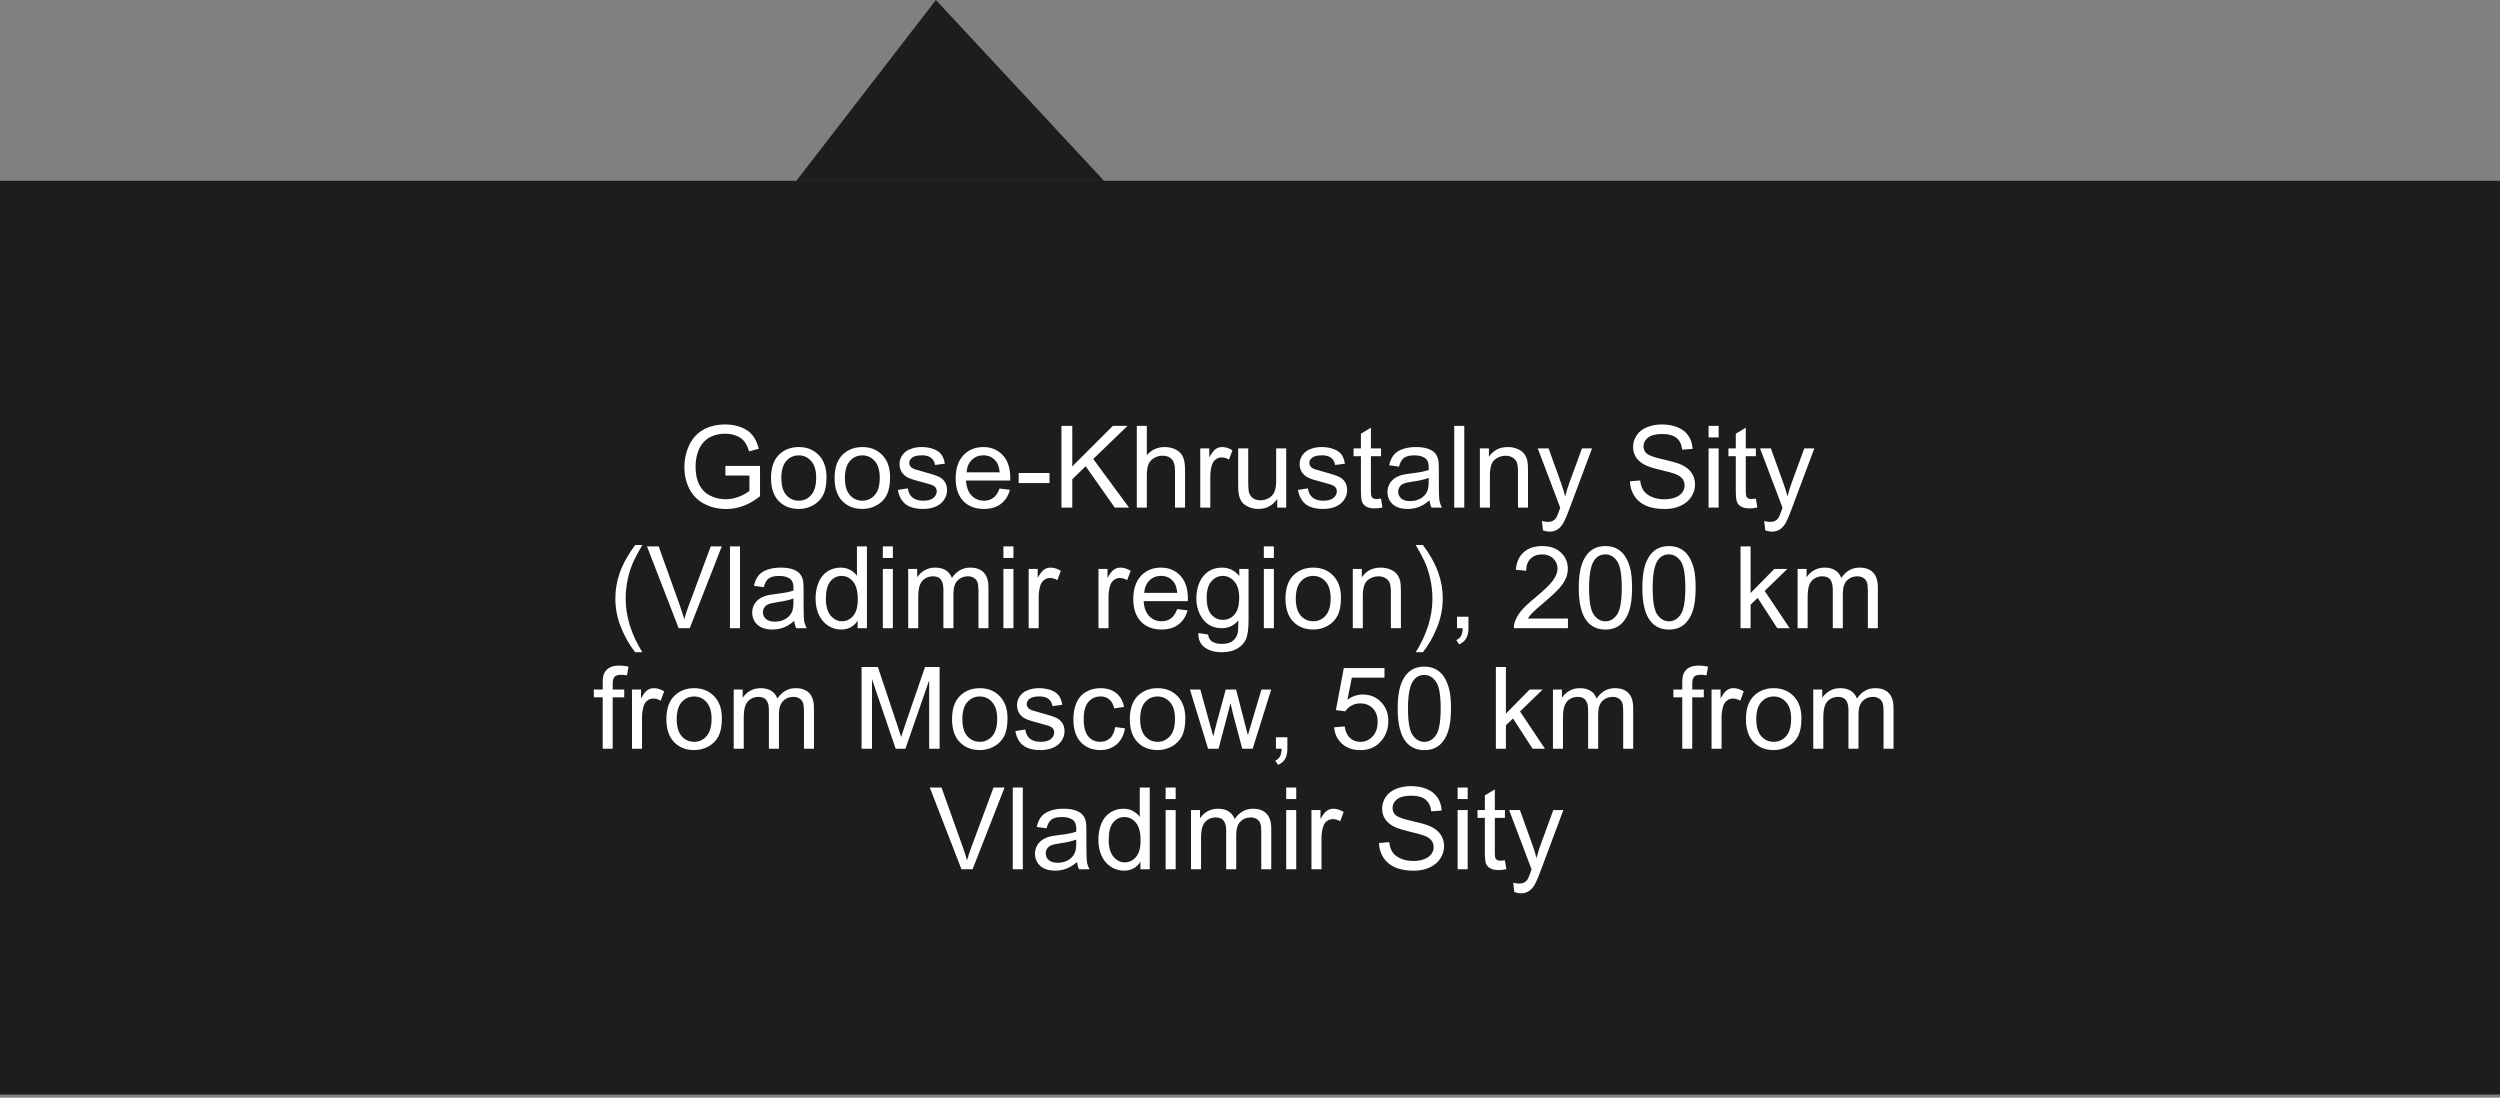 <?xml version="1.0" encoding="UTF-8"?> <svg xmlns="http://www.w3.org/2000/svg" width="394" height="173" viewBox="0 0 394 173" fill="none"><rect x="0" y="0" width="394" height="173" fill="#808080" stroke="none"/> <path d="M394 28.5H0V172.5H197.5H394V28.5Z" fill="black" fill-opacity="0.77"></path> <path d="M0 28.5H125.5L147.5 0L174 28.5H394H0Z" fill="black" fill-opacity="0.77"></path> <path d="M114.322 74.946V73.435L119.78 73.426V78.207C118.942 78.875 118.078 79.379 117.188 79.719C116.297 80.053 115.383 80.22 114.445 80.22C113.18 80.22 112.028 79.95 110.991 79.411C109.96 78.866 109.181 78.081 108.653 77.056C108.126 76.03 107.862 74.885 107.862 73.619C107.862 72.365 108.123 71.196 108.645 70.112C109.172 69.022 109.928 68.214 110.912 67.686C111.896 67.159 113.03 66.895 114.313 66.895C115.245 66.895 116.086 67.048 116.836 67.353C117.592 67.651 118.184 68.07 118.611 68.609C119.039 69.148 119.364 69.852 119.587 70.719L118.049 71.141C117.855 70.484 117.615 69.969 117.328 69.594C117.041 69.219 116.631 68.92 116.098 68.697C115.564 68.469 114.973 68.355 114.322 68.355C113.543 68.355 112.869 68.475 112.301 68.715C111.732 68.949 111.272 69.26 110.921 69.647C110.575 70.033 110.306 70.458 110.112 70.921C109.784 71.718 109.62 72.582 109.62 73.514C109.62 74.662 109.816 75.623 110.209 76.397C110.607 77.17 111.185 77.744 111.94 78.119C112.696 78.494 113.499 78.682 114.349 78.682C115.087 78.682 115.808 78.541 116.511 78.26C117.214 77.973 117.747 77.668 118.11 77.346V74.946H114.322ZM121.512 75.333C121.512 73.605 121.992 72.324 122.953 71.492C123.756 70.801 124.734 70.455 125.889 70.455C127.172 70.455 128.221 70.877 129.035 71.721C129.85 72.559 130.257 73.719 130.257 75.201C130.257 76.402 130.075 77.349 129.712 78.04C129.354 78.726 128.83 79.259 128.139 79.64C127.453 80.02 126.703 80.211 125.889 80.211C124.582 80.211 123.524 79.792 122.716 78.954C121.913 78.116 121.512 76.909 121.512 75.333ZM123.138 75.333C123.138 76.528 123.398 77.425 123.92 78.022C124.441 78.614 125.098 78.91 125.889 78.91C126.674 78.91 127.327 78.611 127.849 78.014C128.37 77.416 128.631 76.505 128.631 75.28C128.631 74.126 128.367 73.253 127.84 72.661C127.318 72.064 126.668 71.765 125.889 71.765C125.098 71.765 124.441 72.061 123.92 72.652C123.398 73.244 123.138 74.138 123.138 75.333ZM131.531 75.333C131.531 73.605 132.012 72.324 132.973 71.492C133.775 70.801 134.754 70.455 135.908 70.455C137.191 70.455 138.24 70.877 139.055 71.721C139.869 72.559 140.276 73.719 140.276 75.201C140.276 76.402 140.095 77.349 139.731 78.04C139.374 78.726 138.85 79.259 138.158 79.64C137.473 80.02 136.723 80.211 135.908 80.211C134.602 80.211 133.544 79.792 132.735 78.954C131.933 78.116 131.531 76.909 131.531 75.333ZM133.157 75.333C133.157 76.528 133.418 77.425 133.939 78.022C134.461 78.614 135.117 78.91 135.908 78.91C136.693 78.91 137.347 78.611 137.868 78.014C138.39 77.416 138.65 76.505 138.65 75.28C138.65 74.126 138.387 73.253 137.859 72.661C137.338 72.064 136.688 71.765 135.908 71.765C135.117 71.765 134.461 72.061 133.939 72.652C133.418 73.244 133.157 74.138 133.157 75.333ZM141.507 77.214L143.071 76.968C143.159 77.595 143.402 78.075 143.801 78.409C144.205 78.743 144.768 78.91 145.488 78.91C146.215 78.91 146.754 78.764 147.105 78.471C147.457 78.172 147.633 77.823 147.633 77.425C147.633 77.067 147.478 76.786 147.167 76.581C146.95 76.44 146.411 76.262 145.55 76.045C144.39 75.752 143.584 75.5 143.133 75.289C142.688 75.072 142.348 74.776 142.113 74.401C141.885 74.02 141.771 73.602 141.771 73.144C141.771 72.728 141.864 72.345 142.052 71.993C142.245 71.636 142.506 71.34 142.834 71.106C143.08 70.924 143.414 70.772 143.836 70.648C144.264 70.519 144.721 70.455 145.207 70.455C145.939 70.455 146.581 70.561 147.132 70.772C147.688 70.982 148.099 71.269 148.362 71.633C148.626 71.99 148.808 72.471 148.907 73.074L147.36 73.285C147.29 72.805 147.085 72.43 146.745 72.16C146.411 71.891 145.937 71.756 145.321 71.756C144.595 71.756 144.076 71.876 143.766 72.116C143.455 72.356 143.3 72.638 143.3 72.96C143.3 73.165 143.364 73.35 143.493 73.514C143.622 73.684 143.824 73.824 144.1 73.936C144.258 73.994 144.724 74.129 145.497 74.34C146.616 74.639 147.396 74.885 147.835 75.078C148.28 75.266 148.629 75.541 148.881 75.904C149.133 76.268 149.259 76.719 149.259 77.258C149.259 77.785 149.104 78.283 148.793 78.752C148.488 79.215 148.046 79.575 147.466 79.833C146.886 80.085 146.229 80.211 145.497 80.211C144.284 80.211 143.358 79.959 142.72 79.455C142.087 78.951 141.683 78.204 141.507 77.214ZM157.529 76.994L159.164 77.196C158.906 78.151 158.429 78.893 157.731 79.42C157.034 79.947 156.144 80.211 155.06 80.211C153.694 80.211 152.61 79.792 151.808 78.954C151.011 78.11 150.612 76.93 150.612 75.412C150.612 73.842 151.017 72.623 151.825 71.756C152.634 70.889 153.683 70.455 154.972 70.455C156.22 70.455 157.239 70.88 158.03 71.73C158.821 72.579 159.217 73.774 159.217 75.315C159.217 75.409 159.214 75.55 159.208 75.737H152.247C152.306 76.763 152.596 77.548 153.117 78.093C153.639 78.638 154.289 78.91 155.068 78.91C155.648 78.91 156.144 78.758 156.554 78.453C156.964 78.148 157.289 77.662 157.529 76.994ZM152.335 74.436H157.547C157.477 73.651 157.277 73.062 156.949 72.67C156.445 72.061 155.792 71.756 154.989 71.756C154.263 71.756 153.65 71.999 153.152 72.485C152.66 72.972 152.388 73.622 152.335 74.436ZM160.544 76.133V74.542H165.404V76.133H160.544ZM167.285 80V67.115H168.99V73.505L175.389 67.115H177.7L172.295 72.336L177.938 80H175.688L171.1 73.478L168.99 75.535V80H167.285ZM179.159 80V67.115H180.741V71.738C181.479 70.883 182.411 70.455 183.536 70.455C184.228 70.455 184.828 70.593 185.338 70.868C185.848 71.138 186.211 71.513 186.428 71.993C186.65 72.474 186.762 73.171 186.762 74.085V80H185.18V74.085C185.18 73.294 185.007 72.72 184.661 72.362C184.321 71.999 183.838 71.817 183.211 71.817C182.742 71.817 182.3 71.94 181.884 72.186C181.474 72.427 181.181 72.755 181.005 73.171C180.829 73.587 180.741 74.161 180.741 74.894V80H179.159ZM189.161 80V70.666H190.585V72.081C190.948 71.419 191.282 70.982 191.587 70.772C191.897 70.561 192.237 70.455 192.606 70.455C193.14 70.455 193.682 70.625 194.232 70.965L193.688 72.433C193.301 72.204 192.914 72.09 192.527 72.09C192.182 72.09 191.871 72.195 191.596 72.406C191.32 72.611 191.124 72.898 191.007 73.268C190.831 73.83 190.743 74.445 190.743 75.113V80H189.161ZM201.29 80V78.629C200.563 79.684 199.576 80.211 198.328 80.211C197.777 80.211 197.262 80.106 196.781 79.894C196.307 79.684 195.952 79.42 195.718 79.103C195.489 78.781 195.328 78.389 195.234 77.926C195.17 77.615 195.138 77.123 195.138 76.449V70.666H196.72V75.843C196.72 76.669 196.752 77.226 196.816 77.513C196.916 77.929 197.127 78.257 197.449 78.497C197.771 78.731 198.17 78.849 198.645 78.849C199.119 78.849 199.564 78.728 199.98 78.488C200.396 78.242 200.689 77.911 200.859 77.495C201.035 77.073 201.123 76.464 201.123 75.667V70.666H202.705V80H201.29ZM204.56 77.214L206.124 76.968C206.212 77.595 206.455 78.075 206.854 78.409C207.258 78.743 207.82 78.91 208.541 78.91C209.268 78.91 209.807 78.764 210.158 78.471C210.51 78.172 210.686 77.823 210.686 77.425C210.686 77.067 210.53 76.786 210.22 76.581C210.003 76.44 209.464 76.262 208.603 76.045C207.442 75.752 206.637 75.5 206.186 75.289C205.74 75.072 205.4 74.776 205.166 74.401C204.938 74.02 204.823 73.602 204.823 73.144C204.823 72.728 204.917 72.345 205.104 71.993C205.298 71.636 205.559 71.34 205.887 71.106C206.133 70.924 206.467 70.772 206.889 70.648C207.316 70.519 207.773 70.455 208.26 70.455C208.992 70.455 209.634 70.561 210.185 70.772C210.741 70.982 211.151 71.269 211.415 71.633C211.679 71.99 211.86 72.471 211.96 73.074L210.413 73.285C210.343 72.805 210.138 72.43 209.798 72.16C209.464 71.891 208.989 71.756 208.374 71.756C207.647 71.756 207.129 71.876 206.818 72.116C206.508 72.356 206.353 72.638 206.353 72.96C206.353 73.165 206.417 73.35 206.546 73.514C206.675 73.684 206.877 73.824 207.152 73.936C207.311 73.994 207.776 74.129 208.55 74.34C209.669 74.639 210.448 74.885 210.888 75.078C211.333 75.266 211.682 75.541 211.934 75.904C212.186 76.268 212.312 76.719 212.312 77.258C212.312 77.785 212.156 78.283 211.846 78.752C211.541 79.215 211.099 79.575 210.519 79.833C209.938 80.085 209.282 80.211 208.55 80.211C207.337 80.211 206.411 79.959 205.772 79.455C205.14 78.951 204.735 78.204 204.56 77.214ZM217.646 78.585L217.875 79.982C217.43 80.076 217.031 80.123 216.68 80.123C216.105 80.123 215.66 80.032 215.344 79.851C215.027 79.669 214.805 79.432 214.676 79.139C214.547 78.84 214.482 78.216 214.482 77.267V71.897H213.322V70.666H214.482V68.355L216.056 67.405V70.666H217.646V71.897H216.056V77.355C216.056 77.806 216.082 78.096 216.135 78.225C216.193 78.353 216.284 78.456 216.407 78.532C216.536 78.608 216.718 78.647 216.952 78.647C217.128 78.647 217.359 78.626 217.646 78.585ZM225.293 78.849C224.707 79.347 224.142 79.698 223.597 79.903C223.058 80.108 222.478 80.211 221.856 80.211C220.831 80.211 220.043 79.962 219.492 79.464C218.941 78.96 218.666 78.318 218.666 77.539C218.666 77.082 218.769 76.666 218.974 76.291C219.185 75.91 219.457 75.606 219.791 75.377C220.131 75.148 220.512 74.976 220.934 74.858C221.244 74.776 221.713 74.697 222.34 74.621C223.617 74.469 224.558 74.287 225.161 74.076C225.167 73.859 225.17 73.722 225.17 73.663C225.17 73.019 225.021 72.564 224.722 72.301C224.317 71.943 223.717 71.765 222.92 71.765C222.176 71.765 221.625 71.897 221.268 72.16C220.916 72.418 220.655 72.878 220.485 73.54L218.938 73.329C219.079 72.667 219.311 72.134 219.633 71.73C219.955 71.319 220.421 71.006 221.03 70.789C221.64 70.566 222.346 70.455 223.148 70.455C223.945 70.455 224.593 70.549 225.091 70.736C225.589 70.924 225.955 71.161 226.189 71.448C226.424 71.73 226.588 72.087 226.682 72.52C226.734 72.79 226.761 73.276 226.761 73.98V76.089C226.761 77.56 226.793 78.491 226.857 78.884C226.928 79.27 227.062 79.643 227.262 80H225.609C225.445 79.672 225.34 79.288 225.293 78.849ZM225.161 75.315C224.587 75.55 223.726 75.749 222.577 75.913C221.927 76.007 221.467 76.112 221.197 76.23C220.928 76.347 220.72 76.519 220.573 76.748C220.427 76.971 220.354 77.22 220.354 77.495C220.354 77.917 220.512 78.269 220.828 78.55C221.15 78.831 221.619 78.972 222.234 78.972C222.844 78.972 223.386 78.84 223.86 78.576C224.335 78.307 224.684 77.94 224.906 77.478C225.076 77.12 225.161 76.593 225.161 75.895V75.315ZM229.187 80V67.115H230.769V80H229.187ZM233.229 80V70.666H234.653V71.993C235.339 70.968 236.329 70.455 237.624 70.455C238.187 70.455 238.702 70.558 239.171 70.763C239.646 70.962 240 71.226 240.234 71.554C240.469 71.882 240.633 72.272 240.727 72.723C240.785 73.016 240.814 73.528 240.814 74.261V80H239.232V74.322C239.232 73.678 239.171 73.197 239.048 72.881C238.925 72.559 238.705 72.304 238.389 72.116C238.078 71.923 237.712 71.826 237.29 71.826C236.616 71.826 236.033 72.04 235.541 72.468C235.055 72.895 234.812 73.707 234.812 74.902V80H233.229ZM243.179 83.595L243.003 82.109C243.349 82.203 243.65 82.25 243.908 82.25C244.26 82.25 244.541 82.191 244.752 82.074C244.963 81.957 245.136 81.793 245.271 81.582C245.37 81.424 245.531 81.031 245.754 80.404C245.783 80.316 245.83 80.188 245.895 80.018L242.353 70.666H244.058L246 76.071C246.252 76.757 246.478 77.478 246.677 78.233C246.858 77.507 247.075 76.798 247.327 76.106L249.322 70.666H250.904L247.354 80.158C246.973 81.184 246.677 81.89 246.466 82.276C246.185 82.798 245.862 83.179 245.499 83.419C245.136 83.665 244.702 83.788 244.198 83.788C243.894 83.788 243.554 83.724 243.179 83.595ZM256.881 75.86L258.489 75.72C258.565 76.364 258.741 76.894 259.017 77.311C259.298 77.721 259.731 78.055 260.317 78.312C260.903 78.564 261.562 78.69 262.295 78.69C262.945 78.69 263.52 78.594 264.018 78.4C264.516 78.207 264.885 77.943 265.125 77.609C265.371 77.269 265.494 76.9 265.494 76.502C265.494 76.098 265.377 75.746 265.143 75.447C264.908 75.143 264.521 74.888 263.982 74.683C263.637 74.548 262.872 74.34 261.688 74.059C260.505 73.772 259.676 73.502 259.201 73.25C258.586 72.928 258.126 72.529 257.821 72.055C257.522 71.574 257.373 71.038 257.373 70.446C257.373 69.796 257.558 69.189 257.927 68.627C258.296 68.059 258.835 67.628 259.544 67.335C260.253 67.042 261.041 66.895 261.908 66.895C262.863 66.895 263.704 67.051 264.431 67.361C265.163 67.666 265.726 68.117 266.118 68.715C266.511 69.312 266.722 69.989 266.751 70.745L265.116 70.868C265.028 70.054 264.729 69.439 264.22 69.022C263.716 68.606 262.969 68.398 261.979 68.398C260.947 68.398 260.194 68.589 259.72 68.97C259.251 69.345 259.017 69.799 259.017 70.332C259.017 70.795 259.184 71.176 259.518 71.475C259.846 71.773 260.701 72.081 262.084 72.397C263.473 72.708 264.425 72.981 264.94 73.215C265.69 73.561 266.244 74 266.602 74.533C266.959 75.061 267.138 75.67 267.138 76.361C267.138 77.047 266.941 77.694 266.549 78.304C266.156 78.907 265.591 79.379 264.853 79.719C264.12 80.053 263.294 80.22 262.374 80.22C261.208 80.22 260.229 80.05 259.438 79.71C258.653 79.37 258.035 78.86 257.584 78.181C257.139 77.495 256.904 76.722 256.881 75.86ZM269.273 68.935V67.115H270.855V68.935H269.273ZM269.273 80V70.666H270.855V80H269.273ZM276.727 78.585L276.955 79.982C276.51 80.076 276.111 80.123 275.76 80.123C275.186 80.123 274.74 80.032 274.424 79.851C274.107 79.669 273.885 79.432 273.756 79.139C273.627 78.84 273.562 78.216 273.562 77.267V71.897H272.402V70.666H273.562V68.355L275.136 67.405V70.666H276.727V71.897H275.136V77.355C275.136 77.806 275.162 78.096 275.215 78.225C275.273 78.353 275.364 78.456 275.487 78.532C275.616 78.608 275.798 78.647 276.032 78.647C276.208 78.647 276.439 78.626 276.727 78.585ZM278.212 83.595L278.036 82.109C278.382 82.203 278.684 82.25 278.941 82.25C279.293 82.25 279.574 82.191 279.785 82.074C279.996 81.957 280.169 81.793 280.304 81.582C280.403 81.424 280.564 81.031 280.787 80.404C280.816 80.316 280.863 80.188 280.928 80.018L277.386 70.666H279.091L281.033 76.071C281.285 76.757 281.511 77.478 281.71 78.233C281.892 77.507 282.108 76.798 282.36 76.106L284.355 70.666H285.938L282.387 80.158C282.006 81.184 281.71 81.89 281.499 82.276C281.218 82.798 280.896 83.179 280.532 83.419C280.169 83.665 279.735 83.788 279.231 83.788C278.927 83.788 278.587 83.724 278.212 83.595ZM100.102 102.788C99.228 101.687 98.49 100.397 97.887 98.921C97.283 97.444 96.981 95.915 96.981 94.333C96.981 92.939 97.207 91.603 97.658 90.325C98.186 88.843 99 87.366 100.102 85.895H101.235C100.526 87.114 100.058 87.984 99.829 88.506C99.472 89.314 99.19 90.158 98.985 91.037C98.733 92.133 98.607 93.234 98.607 94.342C98.607 97.16 99.483 99.976 101.235 102.788H100.102ZM106.957 99L101.965 86.115H103.811L107.159 95.476C107.429 96.226 107.654 96.929 107.836 97.585C108.035 96.882 108.267 96.179 108.53 95.476L112.011 86.115H113.751L108.706 99H106.957ZM115.043 99V86.115H116.625V99H115.043ZM125.177 97.849C124.591 98.347 124.025 98.698 123.48 98.903C122.941 99.108 122.361 99.211 121.74 99.211C120.715 99.211 119.927 98.962 119.376 98.464C118.825 97.96 118.55 97.318 118.55 96.539C118.55 96.082 118.652 95.666 118.857 95.291C119.068 94.91 119.341 94.606 119.675 94.377C120.015 94.148 120.396 93.976 120.817 93.858C121.128 93.776 121.597 93.697 122.224 93.621C123.501 93.469 124.441 93.287 125.045 93.076C125.051 92.859 125.054 92.722 125.054 92.663C125.054 92.019 124.904 91.564 124.605 91.301C124.201 90.943 123.601 90.765 122.804 90.765C122.06 90.765 121.509 90.897 121.151 91.16C120.8 91.418 120.539 91.878 120.369 92.54L118.822 92.329C118.963 91.667 119.194 91.134 119.517 90.73C119.839 90.319 120.305 90.006 120.914 89.789C121.523 89.566 122.229 89.455 123.032 89.455C123.829 89.455 124.477 89.549 124.975 89.736C125.473 89.924 125.839 90.161 126.073 90.448C126.308 90.73 126.472 91.087 126.565 91.52C126.618 91.79 126.645 92.276 126.645 92.98V95.089C126.645 96.56 126.677 97.491 126.741 97.884C126.812 98.27 126.946 98.643 127.146 99H125.493C125.329 98.672 125.224 98.288 125.177 97.849ZM125.045 94.315C124.471 94.55 123.609 94.749 122.461 94.913C121.811 95.007 121.351 95.112 121.081 95.23C120.812 95.347 120.604 95.519 120.457 95.748C120.311 95.971 120.237 96.22 120.237 96.495C120.237 96.917 120.396 97.269 120.712 97.55C121.034 97.831 121.503 97.972 122.118 97.972C122.728 97.972 123.27 97.84 123.744 97.576C124.219 97.307 124.567 96.94 124.79 96.478C124.96 96.12 125.045 95.593 125.045 94.895V94.315ZM135.161 99V97.822C134.569 98.748 133.699 99.211 132.551 99.211C131.807 99.211 131.121 99.006 130.494 98.596C129.873 98.186 129.39 97.614 129.044 96.882C128.704 96.144 128.534 95.297 128.534 94.342C128.534 93.41 128.689 92.566 129 91.811C129.311 91.049 129.776 90.466 130.397 90.061C131.019 89.657 131.713 89.455 132.48 89.455C133.043 89.455 133.544 89.575 133.983 89.815C134.423 90.05 134.78 90.357 135.056 90.738V86.115H136.629V99H135.161ZM130.16 94.342C130.16 95.537 130.412 96.431 130.916 97.022C131.42 97.614 132.015 97.91 132.7 97.91C133.392 97.91 133.978 97.629 134.458 97.066C134.944 96.498 135.188 95.634 135.188 94.474C135.188 93.196 134.941 92.259 134.449 91.661C133.957 91.064 133.351 90.765 132.63 90.765C131.927 90.765 131.338 91.052 130.863 91.626C130.395 92.2 130.16 93.106 130.16 94.342ZM139.134 87.935V86.115H140.716V87.935H139.134ZM139.134 99V89.666H140.716V99H139.134ZM143.133 99V89.666H144.548V90.976C144.841 90.519 145.23 90.152 145.717 89.877C146.203 89.596 146.757 89.455 147.378 89.455C148.069 89.455 148.635 89.599 149.074 89.886C149.52 90.173 149.833 90.574 150.015 91.09C150.753 90 151.714 89.455 152.897 89.455C153.823 89.455 154.535 89.713 155.033 90.228C155.531 90.738 155.78 91.526 155.78 92.593V99H154.207V93.12C154.207 92.487 154.154 92.033 154.049 91.758C153.949 91.477 153.765 91.251 153.495 91.081C153.226 90.911 152.909 90.826 152.546 90.826C151.89 90.826 151.345 91.046 150.911 91.485C150.478 91.919 150.261 92.616 150.261 93.577V99H148.679V92.936C148.679 92.232 148.55 91.705 148.292 91.353C148.034 91.002 147.612 90.826 147.026 90.826C146.581 90.826 146.168 90.943 145.787 91.178C145.412 91.412 145.14 91.755 144.97 92.206C144.8 92.657 144.715 93.308 144.715 94.157V99H143.133ZM158.136 87.935V86.115H159.718V87.935H158.136ZM158.136 99V89.666H159.718V99H158.136ZM162.117 99V89.666H163.541V91.081C163.904 90.419 164.238 89.982 164.543 89.772C164.854 89.561 165.193 89.455 165.562 89.455C166.096 89.455 166.638 89.625 167.188 89.965L166.644 91.433C166.257 91.204 165.87 91.09 165.483 91.09C165.138 91.09 164.827 91.195 164.552 91.406C164.276 91.611 164.08 91.898 163.963 92.268C163.787 92.83 163.699 93.445 163.699 94.113V99H162.117ZM173.121 99V89.666H174.545V91.081C174.908 90.419 175.242 89.982 175.547 89.772C175.857 89.561 176.197 89.455 176.566 89.455C177.1 89.455 177.642 89.625 178.192 89.965L177.647 91.433C177.261 91.204 176.874 91.09 176.487 91.09C176.142 91.09 175.831 91.195 175.556 91.406C175.28 91.611 175.084 91.898 174.967 92.268C174.791 92.83 174.703 93.445 174.703 94.113V99H173.121ZM185.522 95.994L187.157 96.196C186.899 97.151 186.422 97.893 185.725 98.42C185.027 98.947 184.137 99.211 183.053 99.211C181.688 99.211 180.604 98.792 179.801 97.954C179.004 97.11 178.605 95.93 178.605 94.412C178.605 92.842 179.01 91.623 179.818 90.756C180.627 89.889 181.676 89.455 182.965 89.455C184.213 89.455 185.232 89.88 186.023 90.73C186.814 91.579 187.21 92.774 187.21 94.315C187.21 94.409 187.207 94.55 187.201 94.737H180.24C180.299 95.763 180.589 96.548 181.11 97.093C181.632 97.638 182.282 97.91 183.062 97.91C183.642 97.91 184.137 97.758 184.547 97.453C184.957 97.148 185.282 96.662 185.522 95.994ZM180.328 93.436H185.54C185.47 92.651 185.271 92.062 184.942 91.67C184.438 91.061 183.785 90.756 182.982 90.756C182.256 90.756 181.644 90.999 181.146 91.485C180.653 91.972 180.381 92.622 180.328 93.436ZM188.862 99.773L190.4 100.002C190.465 100.477 190.644 100.822 190.937 101.039C191.329 101.332 191.865 101.479 192.545 101.479C193.277 101.479 193.843 101.332 194.241 101.039C194.64 100.746 194.909 100.336 195.05 99.809C195.132 99.486 195.17 98.81 195.164 97.778C194.473 98.593 193.611 99 192.58 99C191.297 99 190.304 98.537 189.601 97.611C188.897 96.686 188.546 95.575 188.546 94.28C188.546 93.39 188.707 92.569 189.029 91.819C189.352 91.064 189.817 90.481 190.427 90.07C191.042 89.66 191.763 89.455 192.589 89.455C193.69 89.455 194.599 89.9 195.313 90.791V89.666H196.772V97.734C196.772 99.188 196.623 100.216 196.324 100.819C196.031 101.429 195.562 101.909 194.918 102.261C194.279 102.612 193.491 102.788 192.554 102.788C191.44 102.788 190.541 102.536 189.855 102.032C189.17 101.534 188.839 100.781 188.862 99.773ZM190.172 94.166C190.172 95.391 190.415 96.284 190.901 96.847C191.388 97.409 191.997 97.69 192.729 97.69C193.456 97.69 194.065 97.412 194.558 96.856C195.05 96.293 195.296 95.414 195.296 94.219C195.296 93.076 195.041 92.215 194.531 91.635C194.027 91.055 193.418 90.765 192.703 90.765C192 90.765 191.402 91.052 190.91 91.626C190.418 92.194 190.172 93.041 190.172 94.166ZM199.181 87.935V86.115H200.763V87.935H199.181ZM199.181 99V89.666H200.763V99H199.181ZM202.591 94.333C202.591 92.605 203.071 91.324 204.032 90.492C204.835 89.801 205.813 89.455 206.968 89.455C208.251 89.455 209.3 89.877 210.114 90.721C210.929 91.559 211.336 92.719 211.336 94.201C211.336 95.402 211.154 96.349 210.791 97.04C210.434 97.726 209.909 98.259 209.218 98.64C208.532 99.02 207.782 99.211 206.968 99.211C205.661 99.211 204.604 98.792 203.795 97.954C202.992 97.116 202.591 95.909 202.591 94.333ZM204.217 94.333C204.217 95.528 204.478 96.425 204.999 97.022C205.521 97.614 206.177 97.91 206.968 97.91C207.753 97.91 208.406 97.611 208.928 97.014C209.449 96.416 209.71 95.505 209.71 94.28C209.71 93.126 209.446 92.253 208.919 91.661C208.397 91.064 207.747 90.765 206.968 90.765C206.177 90.765 205.521 91.061 204.999 91.652C204.478 92.244 204.217 93.138 204.217 94.333ZM213.199 99V89.666H214.623V90.993C215.309 89.968 216.299 89.455 217.594 89.455C218.156 89.455 218.672 89.558 219.141 89.763C219.615 89.962 219.97 90.226 220.204 90.554C220.438 90.882 220.603 91.272 220.696 91.723C220.755 92.016 220.784 92.528 220.784 93.261V99H219.202V93.322C219.202 92.678 219.141 92.197 219.018 91.881C218.895 91.559 218.675 91.304 218.358 91.116C218.048 90.923 217.682 90.826 217.26 90.826C216.586 90.826 216.003 91.04 215.511 91.468C215.024 91.895 214.781 92.707 214.781 93.902V99H213.199ZM224.256 102.788H223.122C224.874 99.976 225.75 97.16 225.75 94.342C225.75 93.24 225.624 92.147 225.372 91.064C225.173 90.185 224.895 89.341 224.537 88.532C224.309 88.005 223.837 87.126 223.122 85.895H224.256C225.357 87.366 226.172 88.843 226.699 90.325C227.15 91.603 227.376 92.939 227.376 94.333C227.376 95.915 227.071 97.444 226.462 98.921C225.858 100.397 225.123 101.687 224.256 102.788ZM229.626 99V97.198H231.428V99C231.428 99.662 231.311 100.195 231.076 100.6C230.842 101.01 230.47 101.326 229.96 101.549L229.521 100.872C229.854 100.726 230.101 100.509 230.259 100.222C230.417 99.94 230.505 99.533 230.522 99H229.626ZM247.107 97.48V99H238.591C238.579 98.619 238.641 98.253 238.775 97.901C238.992 97.321 239.338 96.75 239.812 96.188C240.293 95.625 240.984 94.975 241.887 94.236C243.287 93.088 244.233 92.18 244.726 91.512C245.218 90.838 245.464 90.202 245.464 89.605C245.464 88.978 245.238 88.45 244.787 88.022C244.342 87.589 243.759 87.372 243.038 87.372C242.276 87.372 241.667 87.601 241.21 88.058C240.753 88.515 240.521 89.147 240.516 89.956L238.89 89.789C239.001 88.576 239.42 87.653 240.146 87.02C240.873 86.382 241.849 86.062 243.073 86.062C244.31 86.062 245.288 86.405 246.009 87.091C246.729 87.776 247.09 88.626 247.09 89.64C247.09 90.155 246.984 90.662 246.773 91.16C246.562 91.658 246.211 92.183 245.719 92.733C245.232 93.284 244.421 94.04 243.284 95.001C242.335 95.798 241.726 96.34 241.456 96.627C241.187 96.908 240.964 97.192 240.788 97.48H247.107ZM248.812 92.645C248.812 91.122 248.968 89.897 249.278 88.972C249.595 88.04 250.061 87.322 250.676 86.818C251.297 86.314 252.076 86.062 253.014 86.062C253.705 86.062 254.312 86.203 254.833 86.484C255.354 86.76 255.785 87.161 256.125 87.689C256.465 88.21 256.731 88.849 256.925 89.605C257.118 90.355 257.215 91.368 257.215 92.645C257.215 94.157 257.06 95.379 256.749 96.311C256.438 97.236 255.973 97.954 255.352 98.464C254.736 98.968 253.957 99.22 253.014 99.22C251.771 99.22 250.796 98.774 250.087 97.884C249.237 96.811 248.812 95.065 248.812 92.645ZM250.438 92.645C250.438 94.761 250.685 96.17 251.177 96.873C251.675 97.57 252.287 97.919 253.014 97.919C253.74 97.919 254.35 97.567 254.842 96.864C255.34 96.161 255.589 94.755 255.589 92.645C255.589 90.524 255.34 89.115 254.842 88.418C254.35 87.721 253.734 87.372 252.996 87.372C252.27 87.372 251.689 87.68 251.256 88.295C250.711 89.08 250.438 90.53 250.438 92.645ZM258.832 92.645C258.832 91.122 258.987 89.897 259.298 88.972C259.614 88.04 260.08 87.322 260.695 86.818C261.316 86.314 262.096 86.062 263.033 86.062C263.725 86.062 264.331 86.203 264.853 86.484C265.374 86.76 265.805 87.161 266.145 87.689C266.484 88.21 266.751 88.849 266.944 89.605C267.138 90.355 267.234 91.368 267.234 92.645C267.234 94.157 267.079 95.379 266.769 96.311C266.458 97.236 265.992 97.954 265.371 98.464C264.756 98.968 263.977 99.22 263.033 99.22C261.791 99.22 260.815 98.774 260.106 97.884C259.257 96.811 258.832 95.065 258.832 92.645ZM260.458 92.645C260.458 94.761 260.704 96.17 261.196 96.873C261.694 97.57 262.307 97.919 263.033 97.919C263.76 97.919 264.369 97.567 264.861 96.864C265.359 96.161 265.608 94.755 265.608 92.645C265.608 90.524 265.359 89.115 264.861 88.418C264.369 87.721 263.754 87.372 263.016 87.372C262.289 87.372 261.709 87.68 261.275 88.295C260.73 89.08 260.458 90.53 260.458 92.645ZM274.31 99V86.115H275.892V93.463L279.636 89.666H281.684L278.115 93.129L282.044 99H280.093L277.008 94.228L275.892 95.3V99H274.31ZM283.301 99V89.666H284.716V90.976C285.009 90.519 285.398 90.152 285.885 89.877C286.371 89.596 286.925 89.455 287.546 89.455C288.237 89.455 288.803 89.599 289.242 89.886C289.688 90.173 290.001 90.574 290.183 91.09C290.921 90 291.882 89.455 293.065 89.455C293.991 89.455 294.703 89.713 295.201 90.228C295.699 90.738 295.948 91.526 295.948 92.593V99H294.375V93.12C294.375 92.487 294.322 92.033 294.217 91.758C294.117 91.477 293.933 91.251 293.663 91.081C293.394 90.911 293.077 90.826 292.714 90.826C292.058 90.826 291.513 91.046 291.079 91.485C290.646 91.919 290.429 92.616 290.429 93.577V99H288.847V92.936C288.847 92.232 288.718 91.705 288.46 91.353C288.202 91.002 287.78 90.826 287.194 90.826C286.749 90.826 286.336 90.943 285.955 91.178C285.58 91.412 285.308 91.755 285.138 92.206C284.968 92.657 284.883 93.308 284.883 94.157V99H283.301ZM94.986 118V109.896H93.589V108.666H94.986V107.673C94.986 107.046 95.042 106.58 95.153 106.275C95.306 105.865 95.572 105.534 95.953 105.282C96.34 105.024 96.879 104.896 97.57 104.896C98.016 104.896 98.508 104.948 99.047 105.054L98.81 106.434C98.481 106.375 98.171 106.346 97.878 106.346C97.397 106.346 97.058 106.448 96.858 106.653C96.659 106.858 96.56 107.242 96.56 107.805V108.666H98.379V109.896H96.56V118H94.986ZM99.601 118V108.666H101.024V110.081C101.388 109.419 101.722 108.982 102.026 108.771C102.337 108.561 102.677 108.455 103.046 108.455C103.579 108.455 104.121 108.625 104.672 108.965L104.127 110.433C103.74 110.204 103.354 110.09 102.967 110.09C102.621 110.09 102.311 110.195 102.035 110.406C101.76 110.611 101.563 110.898 101.446 111.268C101.271 111.83 101.183 112.445 101.183 113.113V118H99.601ZM105.023 113.333C105.023 111.604 105.504 110.324 106.465 109.492C107.268 108.801 108.246 108.455 109.4 108.455C110.684 108.455 111.732 108.877 112.547 109.721C113.361 110.559 113.769 111.719 113.769 113.201C113.769 114.402 113.587 115.349 113.224 116.04C112.866 116.726 112.342 117.259 111.65 117.64C110.965 118.021 110.215 118.211 109.4 118.211C108.094 118.211 107.036 117.792 106.228 116.954C105.425 116.116 105.023 114.909 105.023 113.333ZM106.649 113.333C106.649 114.528 106.91 115.425 107.432 116.022C107.953 116.614 108.609 116.91 109.4 116.91C110.186 116.91 110.839 116.611 111.36 116.014C111.882 115.416 112.143 114.505 112.143 113.28C112.143 112.126 111.879 111.253 111.352 110.661C110.83 110.063 110.18 109.765 109.4 109.765C108.609 109.765 107.953 110.061 107.432 110.652C106.91 111.244 106.649 112.138 106.649 113.333ZM115.632 118V108.666H117.047V109.976C117.34 109.519 117.729 109.152 118.216 108.877C118.702 108.596 119.256 108.455 119.877 108.455C120.568 108.455 121.134 108.599 121.573 108.886C122.019 109.173 122.332 109.574 122.514 110.09C123.252 109 124.213 108.455 125.396 108.455C126.322 108.455 127.034 108.713 127.532 109.229C128.03 109.738 128.279 110.526 128.279 111.593V118H126.706V112.12C126.706 111.487 126.653 111.033 126.548 110.758C126.448 110.477 126.264 110.251 125.994 110.081C125.725 109.911 125.408 109.826 125.045 109.826C124.389 109.826 123.844 110.046 123.41 110.485C122.977 110.919 122.76 111.616 122.76 112.577V118H121.178V111.936C121.178 111.232 121.049 110.705 120.791 110.354C120.533 110.002 120.111 109.826 119.525 109.826C119.08 109.826 118.667 109.943 118.286 110.178C117.911 110.412 117.639 110.755 117.469 111.206C117.299 111.657 117.214 112.308 117.214 113.157V118H115.632ZM135.785 118V105.115H138.352L141.401 114.238C141.683 115.088 141.888 115.724 142.017 116.146C142.163 115.677 142.392 114.988 142.702 114.08L145.787 105.115H148.081V118H146.438V107.216L142.693 118H141.155L137.429 107.031V118H135.785ZM150.041 113.333C150.041 111.604 150.521 110.324 151.482 109.492C152.285 108.801 153.264 108.455 154.418 108.455C155.701 108.455 156.75 108.877 157.564 109.721C158.379 110.559 158.786 111.719 158.786 113.201C158.786 114.402 158.604 115.349 158.241 116.04C157.884 116.726 157.359 117.259 156.668 117.64C155.982 118.021 155.232 118.211 154.418 118.211C153.111 118.211 152.054 117.792 151.245 116.954C150.442 116.116 150.041 114.909 150.041 113.333ZM151.667 113.333C151.667 114.528 151.928 115.425 152.449 116.022C152.971 116.614 153.627 116.91 154.418 116.91C155.203 116.91 155.856 116.611 156.378 116.014C156.899 115.416 157.16 114.505 157.16 113.28C157.16 112.126 156.896 111.253 156.369 110.661C155.848 110.063 155.197 109.765 154.418 109.765C153.627 109.765 152.971 110.061 152.449 110.652C151.928 111.244 151.667 112.138 151.667 113.333ZM160.017 115.214L161.581 114.968C161.669 115.595 161.912 116.075 162.311 116.409C162.715 116.743 163.277 116.91 163.998 116.91C164.725 116.91 165.264 116.764 165.615 116.471C165.967 116.172 166.143 115.823 166.143 115.425C166.143 115.067 165.987 114.786 165.677 114.581C165.46 114.44 164.921 114.262 164.06 114.045C162.899 113.752 162.094 113.5 161.643 113.289C161.197 113.072 160.857 112.776 160.623 112.401C160.395 112.021 160.28 111.602 160.28 111.145C160.28 110.729 160.374 110.345 160.562 109.993C160.755 109.636 161.016 109.34 161.344 109.105C161.59 108.924 161.924 108.771 162.346 108.648C162.773 108.52 163.23 108.455 163.717 108.455C164.449 108.455 165.091 108.561 165.642 108.771C166.198 108.982 166.608 109.27 166.872 109.633C167.136 109.99 167.317 110.471 167.417 111.074L165.87 111.285C165.8 110.805 165.595 110.43 165.255 110.16C164.921 109.891 164.446 109.756 163.831 109.756C163.104 109.756 162.586 109.876 162.275 110.116C161.965 110.356 161.81 110.638 161.81 110.96C161.81 111.165 161.874 111.35 162.003 111.514C162.132 111.684 162.334 111.824 162.609 111.936C162.768 111.994 163.233 112.129 164.007 112.34C165.126 112.639 165.905 112.885 166.345 113.078C166.79 113.266 167.139 113.541 167.391 113.904C167.643 114.268 167.769 114.719 167.769 115.258C167.769 115.785 167.613 116.283 167.303 116.752C166.998 117.215 166.556 117.575 165.976 117.833C165.396 118.085 164.739 118.211 164.007 118.211C162.794 118.211 161.868 117.959 161.229 117.455C160.597 116.951 160.192 116.204 160.017 115.214ZM175.74 114.581L177.296 114.783C177.126 115.855 176.689 116.696 175.986 117.306C175.289 117.909 174.431 118.211 173.411 118.211C172.134 118.211 171.105 117.795 170.326 116.963C169.553 116.125 169.166 114.927 169.166 113.368C169.166 112.36 169.333 111.479 169.667 110.723C170.001 109.967 170.508 109.401 171.188 109.026C171.873 108.646 172.617 108.455 173.42 108.455C174.434 108.455 175.263 108.713 175.907 109.229C176.552 109.738 176.965 110.465 177.146 111.408L175.608 111.646C175.462 111.019 175.201 110.547 174.826 110.23C174.457 109.914 174.009 109.756 173.481 109.756C172.685 109.756 172.037 110.043 171.539 110.617C171.041 111.186 170.792 112.088 170.792 113.324C170.792 114.578 171.032 115.489 171.513 116.058C171.993 116.626 172.62 116.91 173.394 116.91C174.015 116.91 174.533 116.72 174.949 116.339C175.365 115.958 175.629 115.372 175.74 114.581ZM178.061 113.333C178.061 111.604 178.541 110.324 179.502 109.492C180.305 108.801 181.283 108.455 182.438 108.455C183.721 108.455 184.77 108.877 185.584 109.721C186.398 110.559 186.806 111.719 186.806 113.201C186.806 114.402 186.624 115.349 186.261 116.04C185.903 116.726 185.379 117.259 184.688 117.64C184.002 118.021 183.252 118.211 182.438 118.211C181.131 118.211 180.073 117.792 179.265 116.954C178.462 116.116 178.061 114.909 178.061 113.333ZM179.687 113.333C179.687 114.528 179.947 115.425 180.469 116.022C180.99 116.614 181.646 116.91 182.438 116.91C183.223 116.91 183.876 116.611 184.397 116.014C184.919 115.416 185.18 114.505 185.18 113.28C185.18 112.126 184.916 111.253 184.389 110.661C183.867 110.063 183.217 109.765 182.438 109.765C181.646 109.765 180.99 110.061 180.469 110.652C179.947 111.244 179.687 112.138 179.687 113.333ZM190.392 118L187.535 108.666H189.17L190.655 114.054L191.209 116.058C191.232 115.958 191.394 115.316 191.692 114.133L193.178 108.666H194.804L196.201 114.08L196.667 115.864L197.203 114.062L198.803 108.666H200.341L197.423 118H195.779L194.294 112.41L193.934 110.819L192.044 118H190.392ZM201.088 118V116.198H202.89V118C202.89 118.662 202.772 119.195 202.538 119.6C202.304 120.01 201.932 120.326 201.422 120.549L200.982 119.872C201.316 119.726 201.562 119.509 201.721 119.222C201.879 118.94 201.967 118.533 201.984 118H201.088ZM210.255 114.625L211.916 114.484C212.039 115.293 212.323 115.902 212.769 116.312C213.22 116.717 213.762 116.919 214.395 116.919C215.156 116.919 215.801 116.632 216.328 116.058C216.855 115.483 217.119 114.722 217.119 113.772C217.119 112.87 216.864 112.158 216.354 111.637C215.851 111.115 215.188 110.854 214.368 110.854C213.858 110.854 213.398 110.972 212.988 111.206C212.578 111.435 212.256 111.733 212.021 112.103L210.536 111.909L211.784 105.291H218.191V106.803H213.05L212.355 110.266C213.129 109.727 213.94 109.457 214.79 109.457C215.915 109.457 216.864 109.847 217.638 110.626C218.411 111.405 218.798 112.407 218.798 113.632C218.798 114.798 218.458 115.806 217.778 116.655C216.952 117.698 215.824 118.22 214.395 118.22C213.223 118.22 212.265 117.892 211.521 117.235C210.782 116.579 210.36 115.709 210.255 114.625ZM220.274 111.646C220.274 110.122 220.43 108.897 220.74 107.972C221.057 107.04 221.522 106.322 222.138 105.818C222.759 105.314 223.538 105.062 224.476 105.062C225.167 105.062 225.773 105.203 226.295 105.484C226.816 105.76 227.247 106.161 227.587 106.688C227.927 107.21 228.193 107.849 228.387 108.604C228.58 109.354 228.677 110.368 228.677 111.646C228.677 113.157 228.521 114.379 228.211 115.311C227.9 116.236 227.435 116.954 226.813 117.464C226.198 117.968 225.419 118.22 224.476 118.22C223.233 118.22 222.258 117.774 221.549 116.884C220.699 115.812 220.274 114.065 220.274 111.646ZM221.9 111.646C221.9 113.761 222.146 115.17 222.639 115.873C223.137 116.57 223.749 116.919 224.476 116.919C225.202 116.919 225.812 116.567 226.304 115.864C226.802 115.161 227.051 113.755 227.051 111.646C227.051 109.524 226.802 108.115 226.304 107.418C225.812 106.721 225.196 106.372 224.458 106.372C223.731 106.372 223.151 106.68 222.718 107.295C222.173 108.08 221.9 109.53 221.9 111.646ZM235.752 118V105.115H237.334V112.463L241.078 108.666H243.126L239.558 112.129L243.486 118H241.535L238.45 113.228L237.334 114.3V118H235.752ZM244.743 118V108.666H246.158V109.976C246.451 109.519 246.841 109.152 247.327 108.877C247.813 108.596 248.367 108.455 248.988 108.455C249.68 108.455 250.245 108.599 250.685 108.886C251.13 109.173 251.443 109.574 251.625 110.09C252.363 109 253.324 108.455 254.508 108.455C255.434 108.455 256.146 108.713 256.644 109.229C257.142 109.738 257.391 110.526 257.391 111.593V118H255.817V112.12C255.817 111.487 255.765 111.033 255.659 110.758C255.56 110.477 255.375 110.251 255.105 110.081C254.836 109.911 254.52 109.826 254.156 109.826C253.5 109.826 252.955 110.046 252.521 110.485C252.088 110.919 251.871 111.616 251.871 112.577V118H250.289V111.936C250.289 111.232 250.16 110.705 249.902 110.354C249.645 110.002 249.223 109.826 248.637 109.826C248.191 109.826 247.778 109.943 247.397 110.178C247.022 110.412 246.75 110.755 246.58 111.206C246.41 111.657 246.325 112.308 246.325 113.157V118H244.743ZM265.125 118V109.896H263.728V108.666H265.125V107.673C265.125 107.046 265.181 106.58 265.292 106.275C265.444 105.865 265.711 105.534 266.092 105.282C266.479 105.024 267.018 104.896 267.709 104.896C268.154 104.896 268.646 104.948 269.186 105.054L268.948 106.434C268.62 106.375 268.31 106.346 268.017 106.346C267.536 106.346 267.196 106.448 266.997 106.653C266.798 106.858 266.698 107.242 266.698 107.805V108.666H268.518V109.896H266.698V118H265.125ZM269.739 118V108.666H271.163V110.081C271.526 109.419 271.86 108.982 272.165 108.771C272.476 108.561 272.815 108.455 273.185 108.455C273.718 108.455 274.26 108.625 274.811 108.965L274.266 110.433C273.879 110.204 273.492 110.09 273.105 110.09C272.76 110.09 272.449 110.195 272.174 110.406C271.898 110.611 271.702 110.898 271.585 111.268C271.409 111.83 271.321 112.445 271.321 113.113V118H269.739ZM275.162 113.333C275.162 111.604 275.643 110.324 276.604 109.492C277.406 108.801 278.385 108.455 279.539 108.455C280.822 108.455 281.871 108.877 282.686 109.721C283.5 110.559 283.907 111.719 283.907 113.201C283.907 114.402 283.726 115.349 283.362 116.04C283.005 116.726 282.48 117.259 281.789 117.64C281.104 118.021 280.354 118.211 279.539 118.211C278.232 118.211 277.175 117.792 276.366 116.954C275.563 116.116 275.162 114.909 275.162 113.333ZM276.788 113.333C276.788 114.528 277.049 115.425 277.57 116.022C278.092 116.614 278.748 116.91 279.539 116.91C280.324 116.91 280.978 116.611 281.499 116.014C282.021 115.416 282.281 114.505 282.281 113.28C282.281 112.126 282.018 111.253 281.49 110.661C280.969 110.063 280.318 109.765 279.539 109.765C278.748 109.765 278.092 110.061 277.57 110.652C277.049 111.244 276.788 112.138 276.788 113.333ZM285.771 118V108.666H287.186V109.976C287.479 109.519 287.868 109.152 288.354 108.877C288.841 108.596 289.395 108.455 290.016 108.455C290.707 108.455 291.272 108.599 291.712 108.886C292.157 109.173 292.471 109.574 292.652 110.09C293.391 109 294.352 108.455 295.535 108.455C296.461 108.455 297.173 108.713 297.671 109.229C298.169 109.738 298.418 110.526 298.418 111.593V118H296.845V112.12C296.845 111.487 296.792 111.033 296.687 110.758C296.587 110.477 296.402 110.251 296.133 110.081C295.863 109.911 295.547 109.826 295.184 109.826C294.527 109.826 293.982 110.046 293.549 110.485C293.115 110.919 292.898 111.616 292.898 112.577V118H291.316V111.936C291.316 111.232 291.188 110.705 290.93 110.354C290.672 110.002 290.25 109.826 289.664 109.826C289.219 109.826 288.806 109.943 288.425 110.178C288.05 110.412 287.777 110.755 287.607 111.206C287.438 111.657 287.353 112.308 287.353 113.157V118H285.771ZM151.526 137L146.534 124.115H148.38L151.729 133.476C151.998 134.226 152.224 134.929 152.405 135.585C152.604 134.882 152.836 134.179 153.1 133.476L156.58 124.115H158.32L153.275 137H151.526ZM159.612 137V124.115H161.194V137H159.612ZM169.746 135.849C169.16 136.347 168.595 136.698 168.05 136.903C167.511 137.108 166.931 137.211 166.31 137.211C165.284 137.211 164.496 136.962 163.945 136.464C163.395 135.96 163.119 135.318 163.119 134.539C163.119 134.082 163.222 133.666 163.427 133.291C163.638 132.91 163.91 132.605 164.244 132.377C164.584 132.148 164.965 131.976 165.387 131.858C165.697 131.776 166.166 131.697 166.793 131.621C168.07 131.469 169.011 131.287 169.614 131.076C169.62 130.859 169.623 130.722 169.623 130.663C169.623 130.019 169.474 129.564 169.175 129.301C168.771 128.943 168.17 128.765 167.373 128.765C166.629 128.765 166.078 128.896 165.721 129.16C165.369 129.418 165.108 129.878 164.938 130.54L163.392 130.329C163.532 129.667 163.764 129.134 164.086 128.729C164.408 128.319 164.874 128.006 165.483 127.789C166.093 127.566 166.799 127.455 167.602 127.455C168.398 127.455 169.046 127.549 169.544 127.736C170.042 127.924 170.408 128.161 170.643 128.448C170.877 128.729 171.041 129.087 171.135 129.521C171.188 129.79 171.214 130.276 171.214 130.979V133.089C171.214 134.56 171.246 135.491 171.311 135.884C171.381 136.271 171.516 136.643 171.715 137H170.062C169.898 136.672 169.793 136.288 169.746 135.849ZM169.614 132.315C169.04 132.55 168.179 132.749 167.03 132.913C166.38 133.007 165.92 133.112 165.65 133.229C165.381 133.347 165.173 133.52 165.026 133.748C164.88 133.971 164.807 134.22 164.807 134.495C164.807 134.917 164.965 135.269 165.281 135.55C165.604 135.831 166.072 135.972 166.688 135.972C167.297 135.972 167.839 135.84 168.313 135.576C168.788 135.307 169.137 134.94 169.359 134.478C169.529 134.12 169.614 133.593 169.614 132.896V132.315ZM179.73 137V135.822C179.139 136.748 178.269 137.211 177.12 137.211C176.376 137.211 175.69 137.006 175.063 136.596C174.442 136.186 173.959 135.614 173.613 134.882C173.273 134.144 173.104 133.297 173.104 132.342C173.104 131.41 173.259 130.566 173.569 129.811C173.88 129.049 174.346 128.466 174.967 128.062C175.588 127.657 176.282 127.455 177.05 127.455C177.612 127.455 178.113 127.575 178.553 127.815C178.992 128.05 179.35 128.357 179.625 128.738V124.115H181.198V137H179.73ZM174.729 132.342C174.729 133.537 174.981 134.431 175.485 135.022C175.989 135.614 176.584 135.91 177.27 135.91C177.961 135.91 178.547 135.629 179.027 135.066C179.514 134.498 179.757 133.634 179.757 132.474C179.757 131.196 179.511 130.259 179.019 129.661C178.526 129.063 177.92 128.765 177.199 128.765C176.496 128.765 175.907 129.052 175.433 129.626C174.964 130.2 174.729 131.105 174.729 132.342ZM183.703 125.935V124.115H185.285V125.935H183.703ZM183.703 137V127.666H185.285V137H183.703ZM187.702 137V127.666H189.117V128.976C189.41 128.519 189.8 128.152 190.286 127.877C190.772 127.596 191.326 127.455 191.947 127.455C192.639 127.455 193.204 127.599 193.644 127.886C194.089 128.173 194.402 128.574 194.584 129.09C195.322 128 196.283 127.455 197.467 127.455C198.393 127.455 199.104 127.713 199.603 128.229C200.101 128.738 200.35 129.526 200.35 130.593V137H198.776V131.12C198.776 130.487 198.724 130.033 198.618 129.758C198.519 129.477 198.334 129.251 198.064 129.081C197.795 128.911 197.479 128.826 197.115 128.826C196.459 128.826 195.914 129.046 195.48 129.485C195.047 129.919 194.83 130.616 194.83 131.577V137H193.248V130.936C193.248 130.232 193.119 129.705 192.861 129.354C192.604 129.002 192.182 128.826 191.596 128.826C191.15 128.826 190.737 128.943 190.356 129.178C189.981 129.412 189.709 129.755 189.539 130.206C189.369 130.657 189.284 131.308 189.284 132.157V137H187.702ZM202.705 125.935V124.115H204.287V125.935H202.705ZM202.705 137V127.666H204.287V137H202.705ZM206.687 137V127.666H208.11V129.081C208.474 128.419 208.808 127.982 209.112 127.771C209.423 127.561 209.763 127.455 210.132 127.455C210.665 127.455 211.207 127.625 211.758 127.965L211.213 129.433C210.826 129.204 210.439 129.09 210.053 129.09C209.707 129.09 209.396 129.195 209.121 129.406C208.846 129.611 208.649 129.898 208.532 130.268C208.356 130.83 208.269 131.445 208.269 132.113V137H206.687ZM217.33 132.86L218.938 132.72C219.015 133.364 219.19 133.895 219.466 134.311C219.747 134.721 220.181 135.055 220.767 135.312C221.353 135.564 222.012 135.69 222.744 135.69C223.395 135.69 223.969 135.594 224.467 135.4C224.965 135.207 225.334 134.943 225.574 134.609C225.82 134.27 225.943 133.9 225.943 133.502C225.943 133.098 225.826 132.746 225.592 132.447C225.357 132.143 224.971 131.888 224.432 131.683C224.086 131.548 223.321 131.34 222.138 131.059C220.954 130.771 220.125 130.502 219.65 130.25C219.035 129.928 218.575 129.529 218.271 129.055C217.972 128.574 217.822 128.038 217.822 127.446C217.822 126.796 218.007 126.189 218.376 125.627C218.745 125.059 219.284 124.628 219.993 124.335C220.702 124.042 221.49 123.896 222.357 123.896C223.312 123.896 224.153 124.051 224.88 124.361C225.612 124.666 226.175 125.117 226.567 125.715C226.96 126.312 227.171 126.989 227.2 127.745L225.565 127.868C225.478 127.054 225.179 126.438 224.669 126.022C224.165 125.606 223.418 125.398 222.428 125.398C221.396 125.398 220.644 125.589 220.169 125.97C219.7 126.345 219.466 126.799 219.466 127.332C219.466 127.795 219.633 128.176 219.967 128.475C220.295 128.773 221.15 129.081 222.533 129.397C223.922 129.708 224.874 129.98 225.39 130.215C226.14 130.561 226.693 131 227.051 131.533C227.408 132.061 227.587 132.67 227.587 133.361C227.587 134.047 227.391 134.694 226.998 135.304C226.605 135.907 226.04 136.379 225.302 136.719C224.569 137.053 223.743 137.22 222.823 137.22C221.657 137.22 220.679 137.05 219.888 136.71C219.103 136.37 218.484 135.86 218.033 135.181C217.588 134.495 217.354 133.722 217.33 132.86ZM229.723 125.935V124.115H231.305V125.935H229.723ZM229.723 137V127.666H231.305V137H229.723ZM237.176 135.585L237.404 136.982C236.959 137.076 236.561 137.123 236.209 137.123C235.635 137.123 235.189 137.032 234.873 136.851C234.557 136.669 234.334 136.432 234.205 136.139C234.076 135.84 234.012 135.216 234.012 134.267V128.896H232.852V127.666H234.012V125.354L235.585 124.405V127.666H237.176V128.896H235.585V134.354C235.585 134.806 235.611 135.096 235.664 135.225C235.723 135.354 235.813 135.456 235.937 135.532C236.065 135.608 236.247 135.646 236.481 135.646C236.657 135.646 236.889 135.626 237.176 135.585ZM238.661 140.595L238.485 139.109C238.831 139.203 239.133 139.25 239.391 139.25C239.742 139.25 240.023 139.191 240.234 139.074C240.445 138.957 240.618 138.793 240.753 138.582C240.853 138.424 241.014 138.031 241.236 137.404C241.266 137.316 241.312 137.188 241.377 137.018L237.835 127.666H239.54L241.482 133.071C241.734 133.757 241.96 134.478 242.159 135.233C242.341 134.507 242.558 133.798 242.81 133.106L244.805 127.666H246.387L242.836 137.158C242.455 138.184 242.159 138.89 241.948 139.276C241.667 139.798 241.345 140.179 240.981 140.419C240.618 140.665 240.185 140.788 239.681 140.788C239.376 140.788 239.036 140.724 238.661 140.595Z" fill="white"></path> </svg> 